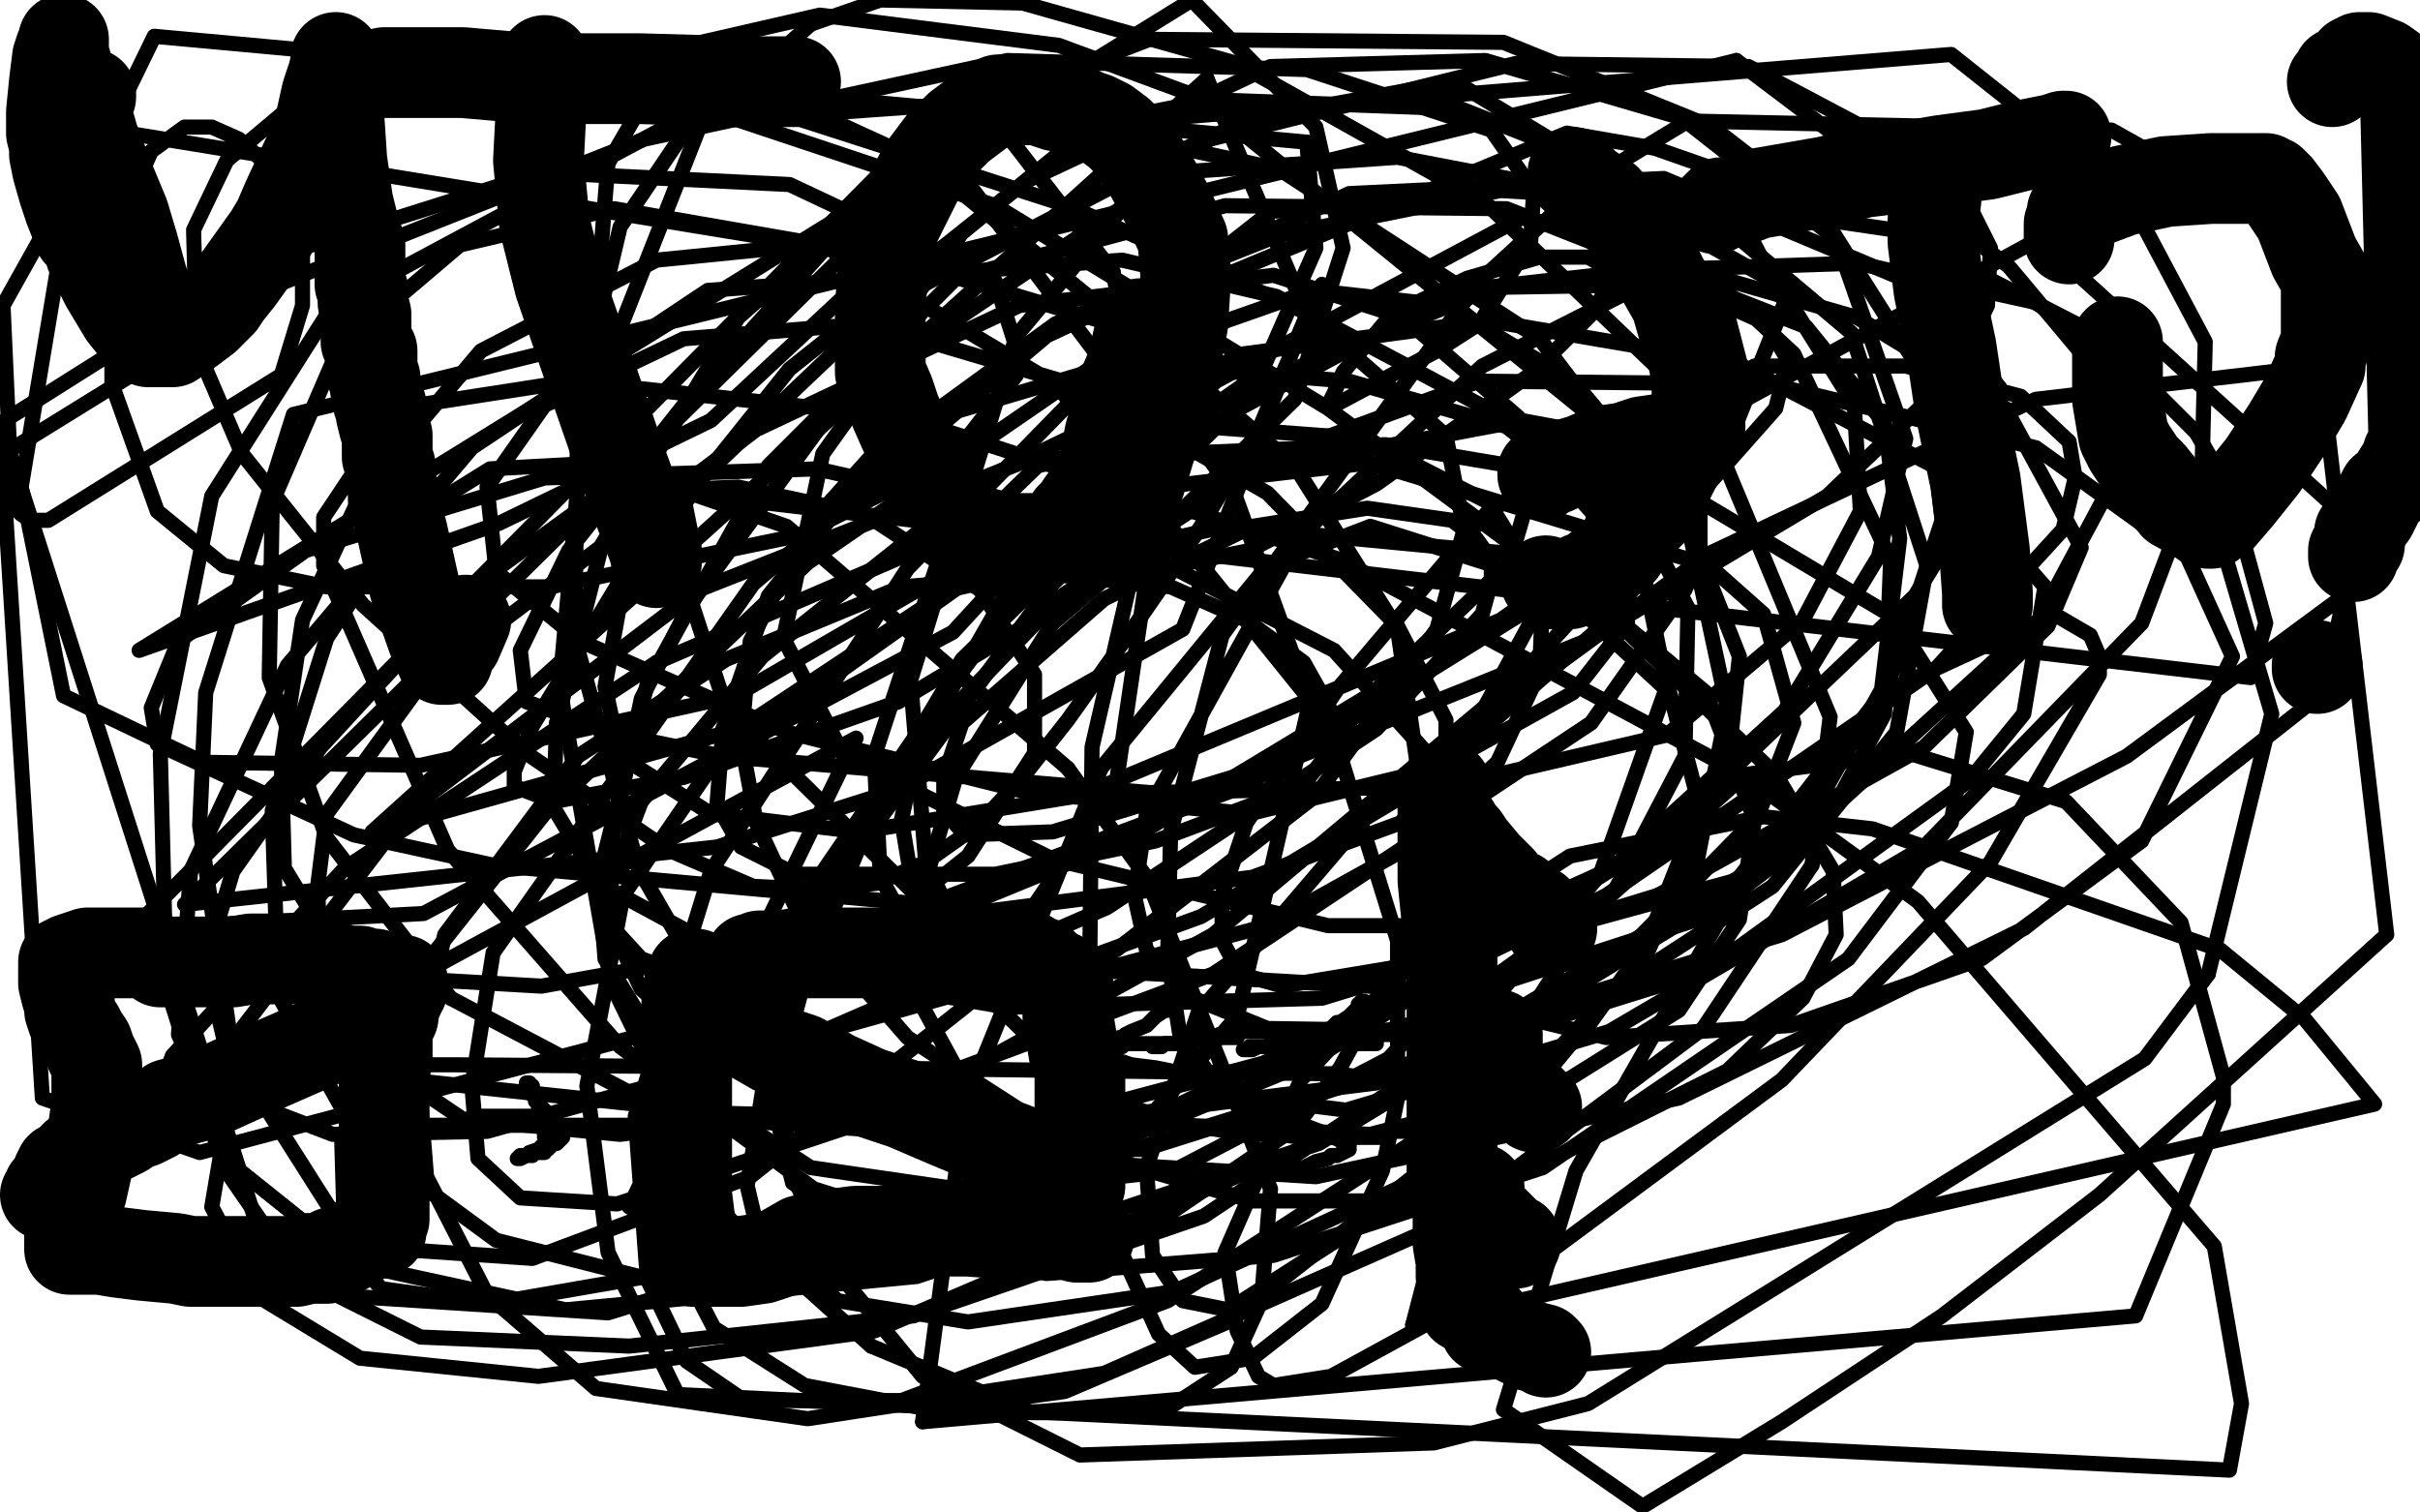 <?xml version="1.0" standalone="no"?>
<!DOCTYPE svg PUBLIC "-//W3C//DTD SVG 1.1//EN"
"http://www.w3.org/Graphics/SVG/1.1/DTD/svg11.dtd">

<svg width="800" height="500" version="1.1" xmlns="http://www.w3.org/2000/svg" xmlns:xlink="http://www.w3.org/1999/xlink" style="stroke-antialiasing: false"><desc>This SVG has been created on https://colorillo.com/</desc><rect x='0' y='0' width='800' height='500' style='fill: rgb(255,255,255); stroke-width:0' /><polyline points="30,31 30,32 30,32 29,32 29,32 29,34 29,34 29,35 29,35 29,39 29,39 31,46 31,46 36,59 36,59 41,71 41,71 44,81 47,92 50,101 52,109 53,112 53,113 53,112 53,111 52,109 51,107 48,102 47,97 44,90 41,82 37,73 34,67 31,58 30,56 28,49 26,44 26,39 24,34 23,29 23,26 22,21 21,18 21,16 21,14 21,13 21,14 20,16 19,19 18,27 17,37 17,44 18,48 18,51 19,56 21,63 23,69 25,74 26,77 28,78 30,84 35,94 41,104 45,109 47,111 47,112 48,112 49,113 50,113 51,113 53,113 57,113 60,111 64,108 68,105 70,103 72,101 73,100 75,97 79,92 84,85 89,78 92,73 95,66 102,51 106,40 108,31 110,25 111,21 111,19 111,20 111,23 111,26 111,27 112,38 113,53 115,67 117,75 119,81 119,82 119,83 119,84 119,86 119,87 119,88 119,92 119,94 120,96 120,99 120,100 121,104 121,109 121,113 123,116 123,119 123,122 123,124 124,125 124,126 124,127 124,128 125,130 125,131 125,132 125,133 126,134 126,135 126,137 127,141 128,144 128,147 128,149 128,150 128,151 129,154 129,158 130,162 130,165 133,176 137,194 143,211 146,218 148,218 148,216 151,212 154,205" style="fill: none; stroke: #000000; stroke-width: 30; stroke-linejoin: round; stroke-linecap: round; stroke-antialiasing: false; stroke-antialias: 0; opacity: 1.0"/>
<polyline points="180,20 180,21 180,21 180,25 180,25 179,28 179,28 179,34 179,34 178,53 178,53 180,74 180,74 185,94 185,94 203,146 211,168 216,181 217,185 217,186 217,185 217,182 216,178 215,173 214,168" style="fill: none; stroke: #000000; stroke-width: 30; stroke-linejoin: round; stroke-linecap: round; stroke-antialiasing: false; stroke-antialias: 0; opacity: 1.0"/>
<polyline points="127,24 128,24 128,24 130,24 130,24 133,24 133,24 137,24 137,24 153,24 153,24 176,26 176,26 188,26 188,26 211,26 211,26 247,27 258,27 260,27 262,27 263,27" style="fill: none; stroke: #000000; stroke-width: 30; stroke-linejoin: round; stroke-linecap: round; stroke-antialiasing: false; stroke-antialias: 0; opacity: 1.0"/>
<polyline points="377,107 377,108 377,108 377,109 377,109 376,113 376,113 375,119 375,119 372,126 372,126 370,134 370,134 367,143 367,143 365,153 364,161 364,170 364,175 364,177 365,177 366,176 368,175 369,172 371,170 372,167 377,159 380,149 384,137 387,127 389,117 391,107 392,91 391,79 386,68 380,57 375,49 370,44 366,41 362,39 359,38 355,36 349,35 343,33 339,33 334,33 330,33 325,36 317,42 311,48 305,56 301,64 296,74 292,87 291,102 291,119 291,123 294,130 296,136 300,145 305,155 310,162 313,165 315,168 316,170 321,175 325,176 332,178 339,178 343,178 346,178 348,177 349,176 351,176 352,175 353,173 354,171 356,169 358,166" style="fill: none; stroke: #000000; stroke-width: 30; stroke-linejoin: round; stroke-linecap: round; stroke-antialiasing: false; stroke-antialias: 0; opacity: 1.0"/>
<polyline points="520,57 520,58 520,58 521,58 521,58 522,59 522,59 522,60 522,60 525,62 525,62 531,66 531,66 535,71 535,71 544,82 546,85 550,93 554,100 556,107 559,115 560,120 561,126 561,132 561,139 555,152 549,164 546,169 538,177 536,182 527,189 524,191 523,191 523,192 522,192 519,193 516,193 513,193 512,193 511,192" style="fill: none; stroke: #000000; stroke-width: 30; stroke-linejoin: round; stroke-linecap: round; stroke-antialiasing: false; stroke-antialias: 0; opacity: 1.0"/>
<polyline points="510,157 510,156 510,156 511,155 511,155 512,155 512,155 514,155 514,155 516,154 516,154 523,152 523,152 530,149 537,148 543,146 550,145 553,144 556,142 559,142 560,142 560,141 561,141 562,141" style="fill: none; stroke: #000000; stroke-width: 30; stroke-linejoin: round; stroke-linecap: round; stroke-antialiasing: false; stroke-antialias: 0; opacity: 1.0"/>
<polyline points="640,59 640,60 640,60 640,62 640,62 640,63 640,63 640,66 640,66 639,73 639,73 639,80 639,80 641,96 641,96 645,115 645,115 648,135 653,159 656,182 657,196 657,199 657,200" style="fill: none; stroke: #000000; stroke-width: 30; stroke-linejoin: round; stroke-linecap: round; stroke-antialiasing: false; stroke-antialias: 0; opacity: 1.0"/>
<polyline points="567,69 568,68 568,68 569,67 569,67 570,67 570,67 573,67 573,67 581,64 581,64 604,60 604,60 616,57 616,57 624,56 642,53 657,51 669,48 679,46 682,45 683,45" style="fill: none; stroke: #000000; stroke-width: 30; stroke-linejoin: round; stroke-linecap: round; stroke-antialiasing: false; stroke-antialias: 0; opacity: 1.0"/>
<polyline points="700,113 700,119 700,119 700,122 700,122 700,124 700,124 700,125 700,125 700,128 700,128 700,132 700,132 701,138 701,138 702,144 702,144 704,148 706,151 708,154 711,157 715,162 719,167 728,172 730,173 731,173 732,172 734,171 740,164 748,154 756,142 762,132 767,121 767,118 769,113 769,101 769,95 769,92 765,85 760,72 756,66 753,62 752,61 751,60 750,60 749,59 748,59 742,59 731,59 716,60 702,63 686,69 685,70 685,71 685,72 684,74 684,75 684,76 684,77 684,78 684,79" style="fill: none; stroke: #000000; stroke-width: 30; stroke-linejoin: round; stroke-linecap: round; stroke-antialiasing: false; stroke-antialias: 0; opacity: 1.0"/>
<polyline points="771,27 772,26 772,26 773,24 773,24 776,23 776,23 778,20 778,20 780,19 780,19 781,19 781,19 782,19 782,19 783,19 788,21 795,26 798,147 797,149 796,150 795,153 790,161 788,162 786,166 785,168 784,170 783,171 782,173 781,175 780,176 780,178 780,180 779,180 779,181 778,182 778,184" style="fill: none; stroke: #000000; stroke-width: 30; stroke-linejoin: round; stroke-linecap: round; stroke-antialiasing: false; stroke-antialias: 0; opacity: 1.0"/>
<polyline points="766,220 766,221 766,221" style="fill: none; stroke: #000000; stroke-width: 30; stroke-linejoin: round; stroke-linecap: round; stroke-antialiasing: false; stroke-antialias: 0; opacity: 1.0"/>
<polyline points="53,318 55,318 55,318 57,318 57,318 58,318 58,318 61,318 61,318 64,318 64,318 73,318 73,318 77,318 77,318 83,317 83,317 85,317 86,317 87,317 91,317 96,317 100,317 103,317 106,318 109,319 114,321 116,321 119,321 120,322 121,322 122,322 124,322 125,323 127,323 132,324 133,324 133,325 133,326 133,327 132,328 132,329 131,331 130,335 130,336 128,340 128,344 128,350 127,355 127,356 127,360 127,366 127,371 127,374 127,377 127,378 127,381 127,384 127,390 127,392 127,394 127,396 127,398 127,399 127,400 127,401 127,402 127,403 126,404 126,405 126,406 126,407 125,407 124,408 122,408 119,410 114,413 110,414 108,416 107,416 105,416 102,416 98,417 91,417 83,417 78,417 75,417 74,417 73,417 72,417 69,417 63,417 58,416 47,415 39,414 33,413 31,413 29,413 26,413 25,413 23,413 23,412 23,411 23,410 23,409 23,407 24,405 24,401 25,397 27,394 29,385 30,381 31,372 32,365 32,361 32,357 32,354 32,352 31,350 30,348 29,345 27,342 26,340 25,339 24,337 23,334 23,332 22,329 21,325 21,324 21,323 21,322 21,320 21,319 21,318 22,318 23,317 26,316 29,315 32,315 35,315 40,315 45,315 48,315" style="fill: none; stroke: #000000; stroke-width: 30; stroke-linejoin: round; stroke-linecap: round; stroke-antialiasing: false; stroke-antialias: 0; opacity: 1.0"/>
<polyline points="133,326 132,327 132,327 131,327 131,327 130,329 130,329 128,330 128,330 117,338 117,338 105,345 105,345 89,352 89,352 67,362 56,365 51,369 47,371 44,372 41,374 37,376 35,377 32,378 29,380 25,382 23,384 22,385 20,386 19,388 18,391 17,393 16,393 16,394 15,395" style="fill: none; stroke: #000000; stroke-width: 30; stroke-linejoin: round; stroke-linecap: round; stroke-antialiasing: false; stroke-antialias: 0; opacity: 1.0"/>
<polyline points="230,322 229,322 229,322 228,324 228,324 228,328 228,328 227,332 227,332 227,337 227,337 227,350 227,350 227,366 227,366 227,389 227,395 228,403 229,407 229,409 229,410 229,411 229,412 229,413 229,414 229,415 229,416 229,417 230,417 231,417 232,417 233,417 238,417 245,417 252,416 258,414 265,410 266,410 270,409 275,408 283,407 297,407 314,407 320,407 334,408 340,408 343,408 346,408 349,408 353,408 356,409 359,409 360,409" style="fill: none; stroke: #000000; stroke-width: 30; stroke-linejoin: round; stroke-linecap: round; stroke-antialiasing: false; stroke-antialias: 0; opacity: 1.0"/>
<polyline points="248,317 250,317 250,317 251,316 251,316 253,316 253,316 256,316 256,316 258,316 258,316 264,315 264,315 274,315 274,315 281,315 281,315 291,315 299,315 311,315 317,315 320,315 329,315 334,315 338,316 340,316 341,317 344,318 346,320 347,321 351,323 352,324 352,325 353,325 353,326 353,327 353,328 353,329 353,330 353,333 353,336 354,342 355,348 356,351 357,354 357,358 357,362 357,365 357,372 357,375 356,382 353,390 352,398 352,402 351,403" style="fill: none; stroke: #000000; stroke-width: 30; stroke-linejoin: round; stroke-linecap: round; stroke-antialiasing: false; stroke-antialias: 0; opacity: 1.0"/>
<polyline points="239,339 240,339 240,339 242,339 242,339 244,340 244,340 249,343 249,343 256,347 256,347 265,350 265,350 276,356 276,356 287,361 287,361 299,365 313,371 325,376 334,379 339,381 342,382 343,383 344,383 344,385 346,385 347,386 350,388 353,390 355,392 357,392" style="fill: none; stroke: #000000; stroke-width: 30; stroke-linejoin: round; stroke-linecap: round; stroke-antialiasing: false; stroke-antialias: 0; opacity: 1.0"/>
<polyline points="478,260 477,262 477,262 477,264 477,264 477,265 477,265 477,269 477,269 477,274 477,274 477,280 477,280 477,286 477,286 477,291 478,301 479,309 480,316 480,327 480,339 480,349 480,360 480,368 480,376 480,387 482,399 482,411 483,417 483,422 484,425 484,426 484,428 484,431 484,432" style="fill: none; stroke: #000000; stroke-width: 30; stroke-linejoin: round; stroke-linecap: round; stroke-antialiasing: false; stroke-antialias: 0; opacity: 1.0"/>
<polyline points="478,272 479,272 479,272 481,273 481,273 482,275 482,275 484,277 484,277 486,280 486,280 491,286 491,286 496,291 496,291 499,295 499,295 501,296 502,296 504,298 506,300 508,301 510,303 513,306 513,307" style="fill: none; stroke: #000000; stroke-width: 30; stroke-linejoin: round; stroke-linecap: round; stroke-antialiasing: false; stroke-antialias: 0; opacity: 1.0"/>
<polyline points="495,342 495,343 495,343 495,344 495,344 495,345 495,345 495,347 495,347 495,349 495,349 495,350 495,350 495,352 495,352 498,355 499,356 502,359 504,362 505,363 506,364 506,365 507,365 507,366 508,366" style="fill: none; stroke: #000000; stroke-width: 30; stroke-linejoin: round; stroke-linecap: round; stroke-antialiasing: false; stroke-antialias: 0; opacity: 1.0"/>
<polyline points="489,393 489,394 489,394 489,395 489,395 489,396 489,396 489,397 489,397 489,398 489,398 489,399 489,399 490,400 490,400 491,401 492,403 494,404 500,410 501,410 501,411" style="fill: none; stroke: #000000; stroke-width: 30; stroke-linejoin: round; stroke-linecap: round; stroke-antialiasing: false; stroke-antialias: 0; opacity: 1.0"/>
<polyline points="491,436 491,437 491,437 491,438 491,438 491,439 491,439 492,439 494,440 497,441 500,442 506,445 510,446 511,447" style="fill: none; stroke: #000000; stroke-width: 30; stroke-linejoin: round; stroke-linecap: round; stroke-antialiasing: false; stroke-antialias: 0; opacity: 1.0"/>
<polyline points="134,372 136,372 136,372 137,372 137,372 139,372 139,372 141,372 141,372 143,372 143,372 148,372 148,372 153,372 153,372 158,372 158,372 167,372 173,372 177,372 179,372 180,372 181,372 182,372 183,372 184,372 185,372 187,372 189,372 191,372 194,372 196,372 201,372 202,372 206,372 207,372 208,372" style="fill: none; stroke: #000000; stroke-width: 5; stroke-linejoin: round; stroke-linecap: round; stroke-antialiasing: false; stroke-antialias: 0; opacity: 1.0"/>
<polyline points="369,368 370,369 370,369 372,369 372,369 375,369 375,369 378,370 378,370 389,372 389,372 400,373 400,373 412,375 412,375 423,375 423,375 430,376 433,376 437,376 442,376 447,376 450,376 452,376 453,376 454,376 455,376 456,376 457,376 458,375 459,374 460,374 462,374 463,374 464,374 464,373 465,373" style="fill: none; stroke: #000000; stroke-width: 5; stroke-linejoin: round; stroke-linecap: round; stroke-antialiasing: false; stroke-antialias: 0; opacity: 1.0"/>
<polyline points="156,369 158,369 158,369 159,369 159,369 160,369 160,369 161,369 161,369 166,369 166,369 171,369 171,369 173,369 173,369 176,369 177,369 179,369 179,370 179,371 179,372 180,373 180,374 180,375 180,376 181,376 182,377 182,378 182,379 181,380 180,380 180,381 179,381 178,381 177,381 176,381 176,382 174,382 172,383 171,383 172,382 173,382 174,382 175,381 178,380 179,379 180,379 181,379 182,378 184,378 186,376 186,375 185,375 185,374 184,374 184,373 183,372 182,371 181,370 180,367 179,366 178,366 178,365 178,364 177,364 177,363 177,362 176,362 176,361 176,360 176,359 175,359 175,358 174,358" style="fill: none; stroke: #000000; stroke-width: 5; stroke-linejoin: round; stroke-linecap: round; stroke-antialiasing: false; stroke-antialias: 0; opacity: 1.0"/>
<polyline points="423,370 424,370 424,370 425,370 425,370 426,370 426,370 427,370 427,370 428,370 428,370 428,371 428,371 430,372 431,372 439,375 443,377 445,377 446,378 446,379 446,380 444,381 442,382 440,382 439,383 435,384 431,386 426,387 424,387 423,387 422,388 421,388 420,388 419,388 417,388 416,388" style="fill: none; stroke: #000000; stroke-width: 5; stroke-linejoin: round; stroke-linecap: round; stroke-antialiasing: false; stroke-antialias: 0; opacity: 1.0"/>
<polyline points="441,342 442,342 442,342 446,342 446,342 448,342 448,342 449,342 449,342 453,342 453,342 455,342 455,342 457,342 457,342 458,342 459,342 460,342 463,342 464,342 467,341 468,341" style="fill: none; stroke: #000000; stroke-width: 5; stroke-linejoin: round; stroke-linecap: round; stroke-antialiasing: false; stroke-antialias: 0; opacity: 1.0"/>
<polyline points="451,331 450,331 450,331 450,332 450,332 449,332 449,332 449,333 449,333 448,334 448,334 446,336 446,336 443,338 443,338 442,338 442,338 440,340 436,341 431,343 426,345 421,345 418,346 416,346 415,346 414,346 413,346 413,347 412,347 411,347 412,347 414,347 416,346 419,346 422,346 424,346 425,346 427,345 428,345 431,345 437,345 444,345 452,345 455,345" style="fill: none; stroke: #000000; stroke-width: 5; stroke-linejoin: round; stroke-linecap: round; stroke-antialiasing: false; stroke-antialias: 0; opacity: 1.0"/>
<polyline points="370,346 371,346 371,346 372,345 372,345 373,345 373,345 376,345 376,345 379,345 379,345 383,345 383,345 389,345 389,345 394,344 394,344 397,343 398,343 401,343 403,343 405,343 407,343 409,343" style="fill: none; stroke: #000000; stroke-width: 5; stroke-linejoin: round; stroke-linecap: round; stroke-antialiasing: false; stroke-antialias: 0; opacity: 1.0"/>
<polyline points="388,332 387,333 387,333 386,334 386,334 385,334 385,334 382,336 382,336 379,339 379,339 374,341 374,341 372,342 372,342 371,343 371,343 370,343 370,344 369,345 368,345 367,346 367,347 366,348 366,349 364,350 365,351 366,351 367,351 368,351 371,351 374,352 382,353 387,354 392,355 395,356 398,356 400,357 402,357" style="fill: none; stroke: #000000; stroke-width: 5; stroke-linejoin: round; stroke-linecap: round; stroke-antialiasing: false; stroke-antialias: 0; opacity: 1.0"/>
<polyline points="381,346 382,346 382,346 384,346 384,346 385,345 385,345 386,345 386,345 387,345 387,345 388,345 388,345 390,345 390,345 391,345 391,345 394,344 396,344 398,344 399,344 400,343 401,343 402,343 403,343 403,342 404,342 405,342 406,342 407,341 408,341 409,341 410,341 411,341 413,341 414,341 416,341 417,341 421,341 425,341 426,341 428,341 429,341 430,341 432,341 433,341 434,341 435,341 438,341 440,341 441,341 442,341 443,341 444,341 446,341 447,341 451,341 452,341 453,341 454,341" style="fill: none; stroke: #000000; stroke-width: 5; stroke-linejoin: round; stroke-linecap: round; stroke-antialiasing: false; stroke-antialias: 0; opacity: 1.0"/>
<polyline points="349,190 298,194 240,218 191,250 147,309 138,351 141,389 161,428" style="fill: none; stroke: #000000; stroke-width: 5; stroke-linejoin: round; stroke-linecap: round; stroke-antialiasing: false; stroke-antialias: 0; opacity: 1.0"/>
<polyline points="432,258 439,249 440,244 440,235 431,219 412,205 387,194 349,190" style="fill: none; stroke: #000000; stroke-width: 5; stroke-linejoin: round; stroke-linecap: round; stroke-antialiasing: false; stroke-antialias: 0; opacity: 1.0"/>
<polyline points="626,76 565,67 496,63 422,78 349,107 294,147 254,197 239,241" style="fill: none; stroke: #000000; stroke-width: 5; stroke-linejoin: round; stroke-linecap: round; stroke-antialiasing: false; stroke-antialias: 0; opacity: 1.0"/>
<polyline points="161,428 197,459 267,469 365,454 476,405 563,340 599,286" style="fill: none; stroke: #000000; stroke-width: 5; stroke-linejoin: round; stroke-linecap: round; stroke-antialiasing: false; stroke-antialias: 0; opacity: 1.0"/>
<polyline points="268,8 232,40 193,139 185,227 202,325 239,401 288,445" style="fill: none; stroke: #000000; stroke-width: 5; stroke-linejoin: round; stroke-linecap: round; stroke-antialiasing: false; stroke-antialias: 0; opacity: 1.0"/>
<polyline points="599,286 605,237 563,136 491,67 409,21 338,1 291,0 268,8" style="fill: none; stroke: #000000; stroke-width: 5; stroke-linejoin: round; stroke-linecap: round; stroke-antialiasing: false; stroke-antialias: 0; opacity: 1.0"/>
<polyline points="92,329 119,377 164,410 231,427 301,421 362,390 409,336" style="fill: none; stroke: #000000; stroke-width: 5; stroke-linejoin: round; stroke-linecap: round; stroke-antialiasing: false; stroke-antialias: 0; opacity: 1.0"/>
<polyline points="353,254 260,174 199,153 162,155 133,173 108,211 90,268 92,329" style="fill: none; stroke: #000000; stroke-width: 5; stroke-linejoin: round; stroke-linecap: round; stroke-antialiasing: false; stroke-antialias: 0; opacity: 1.0"/>
<polyline points="288,445 341,467 384,467 407,452 417,430 420,393 379,290 353,254" style="fill: none; stroke: #000000; stroke-width: 5; stroke-linejoin: round; stroke-linecap: round; stroke-antialiasing: false; stroke-antialias: 0; opacity: 1.0"/>
<polyline points="378,380 476,349 575,290 624,227 642,172 637,126 601,69" style="fill: none; stroke: #000000; stroke-width: 5; stroke-linejoin: round; stroke-linecap: round; stroke-antialiasing: false; stroke-antialias: 0; opacity: 1.0"/>
<polyline points="409,336 433,232 408,163 361,99 306,54 271,38 244,36 226,44" style="fill: none; stroke: #000000; stroke-width: 5; stroke-linejoin: round; stroke-linecap: round; stroke-antialiasing: false; stroke-antialias: 0; opacity: 1.0"/>
<polyline points="226,44 205,75 191,134 190,211 211,287 246,348 301,379 378,380" style="fill: none; stroke: #000000; stroke-width: 5; stroke-linejoin: round; stroke-linecap: round; stroke-antialiasing: false; stroke-antialias: 0; opacity: 1.0"/>
<polyline points="548,296 636,247 677,207 688,181 663,135 614,105 555,88" style="fill: none; stroke: #000000; stroke-width: 5; stroke-linejoin: round; stroke-linecap: round; stroke-antialiasing: false; stroke-antialias: 0; opacity: 1.0"/>
<polyline points="184,239 183,267 198,292 246,318 333,333 437,330 548,296" style="fill: none; stroke: #000000; stroke-width: 5; stroke-linejoin: round; stroke-linecap: round; stroke-antialiasing: false; stroke-antialias: 0; opacity: 1.0"/>
<polyline points="601,69 566,42 497,14 380,13 323,35 244,105 199,180 184,239" style="fill: none; stroke: #000000; stroke-width: 5; stroke-linejoin: round; stroke-linecap: round; stroke-antialiasing: false; stroke-antialias: 0; opacity: 1.0"/>
<polyline points="730,322 751,236 731,168 664,88 574,20" style="fill: none; stroke: #000000; stroke-width: 5; stroke-linejoin: round; stroke-linecap: round; stroke-antialiasing: false; stroke-antialias: 0; opacity: 1.0"/>
<polyline points="274,417 305,455 357,481 474,477 525,464 709,350 730,322" style="fill: none; stroke: #000000; stroke-width: 5; stroke-linejoin: round; stroke-linecap: round; stroke-antialiasing: false; stroke-antialias: 0; opacity: 1.0"/>
<polyline points="555,88 482,96 395,143 318,218 275,290 260,346 260,383 274,417" style="fill: none; stroke: #000000; stroke-width: 5; stroke-linejoin: round; stroke-linecap: round; stroke-antialiasing: false; stroke-antialias: 0; opacity: 1.0"/>
<polyline points="117,412 176,416 248,389 320,332 369,259 379,191 364,119 306,42" style="fill: none; stroke: #000000; stroke-width: 5; stroke-linejoin: round; stroke-linecap: round; stroke-antialiasing: false; stroke-antialias: 0; opacity: 1.0"/>
<polyline points="306,42 44,307 140,302 315,209 361,159 374,123 368,90" style="fill: none; stroke: #000000; stroke-width: 5; stroke-linejoin: round; stroke-linecap: round; stroke-antialiasing: false; stroke-antialias: 0; opacity: 1.0"/>
<polyline points="574,20 97,137 68,229 66,273 77,349 117,412" style="fill: none; stroke: #000000; stroke-width: 5; stroke-linejoin: round; stroke-linecap: round; stroke-antialiasing: false; stroke-antialias: 0; opacity: 1.0"/>
<polyline points="368,90 327,37" style="fill: none; stroke: #000000; stroke-width: 5; stroke-linejoin: round; stroke-linecap: round; stroke-antialiasing: false; stroke-antialias: 0; opacity: 1.0"/>
<polyline points="432,104 399,26" style="fill: none; stroke: #000000; stroke-width: 5; stroke-linejoin: round; stroke-linecap: round; stroke-antialiasing: false; stroke-antialias: 0; opacity: 1.0"/>
<polyline points="327,37 61,299 237,280 297,261 391,208 432,104" style="fill: none; stroke: #000000; stroke-width: 5; stroke-linejoin: round; stroke-linecap: round; stroke-antialiasing: false; stroke-antialias: 0; opacity: 1.0"/>
<polyline points="399,26 123,275 255,238 417,123 435,82 432,47" style="fill: none; stroke: #000000; stroke-width: 5; stroke-linejoin: round; stroke-linecap: round; stroke-antialiasing: false; stroke-antialias: 0; opacity: 1.0"/>
<polyline points="437,94 436,97 436,97 434,101 434,101 430,109 430,109 426,119 426,119 422,128 422,128 417,140 417,140 409,154 409,154 397,174 384,194 375,207 353,238 338,257 323,273 306,285 290,292 269,294 249,293 221,281 174,249 120,200 80,150 65,115 64,76 75,53 100,32 142,24 221,32 329,68 439,135 535,206 587,256 606,288 607,309 596,330 571,354 503,388 459,397 414,397 359,381 300,343 264,302 250,272 245,245 248,212 268,173 296,142 370,120 446,126 498,141 526,163 538,184 538,206 520,229 475,254 413,269 340,262 260,242 192,212 164,189 161,161 180,134 226,112 287,107 358,128 419,163 462,207 478,238 478,256 463,272 414,290 328,301 163,286 117,276 52,246 50,234 59,212 101,182 180,158 270,155 367,177 441,215 479,257 489,303 474,334 459,350 388,387 323,394 268,386 225,358 200,317 198,290 214,226 254,154 316,92 405,68 498,69 597,108 623,140 628,178 622,228 600,267 574,291 519,306 439,306 348,284 279,250 259,211 272,150 292,122 388,57 462,52 540,67 588,94 613,134 615,169 596,205 551,243 478,260 380,262 239,250 205,243 174,232 172,215 188,182 226,134 272,83 329,47 401,33 483,36 561,67 612,110 637,187 627,242 586,293 529,330 455,358 352,371 238,368 135,357 82,352 70,352 71,352 77,352 150,352 282,353 442,355 479,360 487,364 487,369 485,375 406,437 352,460 308,466 266,458 236,439 223,414 225,380 253,316 307,237 367,155 396,110 405,91 405,89 403,93 397,106 382,156 361,247 360,342 368,408 383,441 395,452 414,449 437,431 457,387 462,363 462,311 440,240 349,127 272,81" style="fill: none; stroke: #000000; stroke-width: 5; stroke-linejoin: round; stroke-linecap: round; stroke-antialiasing: false; stroke-antialias: 0; opacity: 1.0"/>
<polyline points="432,47 51,12 32,51 19,89 7,161 21,230 67,252" style="fill: none; stroke: #000000; stroke-width: 5; stroke-linejoin: round; stroke-linecap: round; stroke-antialiasing: false; stroke-antialias: 0; opacity: 1.0"/>
<polyline points="272,81 203,69 152,81 112,115 90,166 89,224 108,277 149,330" style="fill: none; stroke: #000000; stroke-width: 5; stroke-linejoin: round; stroke-linecap: round; stroke-antialiasing: false; stroke-antialias: 0; opacity: 1.0"/>
<polyline points="67,252 139,253 243,230 331,179 380,129 397,91 398,65" style="fill: none; stroke: #000000; stroke-width: 5; stroke-linejoin: round; stroke-linecap: round; stroke-antialiasing: false; stroke-antialias: 0; opacity: 1.0"/>
<polyline points="200,159 200,160 200,160 744,224 744,224 749,206 749,206 737,162 737,162 726,143 726,143 694,111 694,111 626,76 626,76" style="fill: none; stroke: #000000; stroke-width: 5; stroke-linejoin: round; stroke-linecap: round; stroke-antialiasing: false; stroke-antialias: 0; opacity: 1.0"/>
<polyline points="149,330 223,369 325,376 476,336 534,294 557,250 558,201 524,136 396,32 350,15 271,5 223,16 201,54 197,103 240,234 306,299 348,320 487,328 564,303 603,273 623,236 625,185 593,117 524,53 481,27 410,40 380,58 336,111 301,225 306,285 328,331 359,361 392,372 453,375 515,359 555,334 575,304 580,271 564,229 510,184 405,174 314,195 243,242 206,296 194,359 201,414 224,461 737,486 741,464 732,412 634,298 576,256 443,185 299,138 189,126 131,135 107,171 107,187 148,281 205,346 269,393 329,412 381,405 428,373 443,353 466,311 470,263 462,208 428,154 377,110 277,80 217,86 159,116 120,162 100,205 93,252 94,287 108,310 127,323 179,326 285,307 411,260 556,170 587,135 591,119 584,107 555,94 494,95 418,126 348,193 284,280 253,355 247,392 251,409 277,430 320,437 388,427 464,392 523,342 560,290 571,234 559,178 509,112 423,56 321,34 222,41 110,101 70,164 53,249 55,326 74,386 99,422 139,442 208,445 302,435 398,402 479,348 529,289 551,227 543,188 499,139 422,98 371,86 234,96 156,148 95,220 63,288 59,342 78,386 118,418 187,433 303,422 436,378 533,319 581,270 593,239 583,203 565,187 453,153 340,166 217,219" style="fill: none; stroke: #000000; stroke-width: 5; stroke-linejoin: round; stroke-linecap: round; stroke-antialiasing: false; stroke-antialias: 0; opacity: 1.0"/>
<polyline points="49,371 283,244 208,399 234,412 312,401 433,351 549,277 633,197 662,150 661,128 631,93 550,59 446,64 346,111 249,193 163,315 156,359 158,383 172,396 204,398 294,368 401,309 500,226 570,150 590,100 567,56 547,49 518,44 388,98 300,188 235,288 210,369 214,423 227,450 246,463 298,463" style="fill: none; stroke: #000000; stroke-width: 5; stroke-linejoin: round; stroke-linecap: round; stroke-antialiasing: false; stroke-antialias: 0; opacity: 1.0"/>
<polyline points="305,470 706,435 735,365 735,356 721,305 683,265 631,249 577,256 528,300 486,365 467,438" style="fill: none; stroke: #000000; stroke-width: 5; stroke-linejoin: round; stroke-linecap: round; stroke-antialiasing: false; stroke-antialias: 0; opacity: 1.0"/>
<polyline points="298,463 386,430 516,346 542,318 562,267 552,229 513,193 453,174 419,187 364,254 319,365 305,470" style="fill: none; stroke: #000000; stroke-width: 5; stroke-linejoin: round; stroke-linecap: round; stroke-antialiasing: false; stroke-antialias: 0; opacity: 1.0"/>
<polyline points="217,219 114,287 57,349 49,371" style="fill: none; stroke: #000000; stroke-width: 5; stroke-linejoin: round; stroke-linecap: round; stroke-antialiasing: false; stroke-antialias: 0; opacity: 1.0"/>
<polyline points="468,316 430,357 405,414 409,440 416,455 421,458 440,455 504,420 589,357 658,285 694,223 694,217 691,210 679,203" style="fill: none; stroke: #000000; stroke-width: 5; stroke-linejoin: round; stroke-linecap: round; stroke-antialiasing: false; stroke-antialias: 0; opacity: 1.0"/>
<polyline points="467,438 785,365 762,337 734,314 619,274 583,270 519,283 468,316" style="fill: none; stroke: #000000; stroke-width: 5; stroke-linejoin: round; stroke-linecap: round; stroke-antialiasing: false; stroke-antialias: 0; opacity: 1.0"/>
<polyline points="679,203 627,227 573,296 521,387 497,466 543,498 589,470 642,435 694,395 789,309 767,121 673,132 565,183 461,259 396,335 379,386 381,415 391,430 406,433 492,378 545,314 571,255 575,217 556,169 520,126 478,101 434,96 360,122 267,186 180,269 134,327" style="fill: none; stroke: #000000; stroke-width: 5; stroke-linejoin: round; stroke-linecap: round; stroke-antialiasing: false; stroke-antialias: 0; opacity: 1.0"/>
<polyline points="239,241 237,266 245,280 263,289 329,289 382,278 414,266 432,258" style="fill: none; stroke: #000000; stroke-width: 5; stroke-linejoin: round; stroke-linecap: round; stroke-antialiasing: false; stroke-antialias: 0; opacity: 1.0"/>
<polyline points="134,327 113,378 114,412 126,426 162,431 260,414 388,366 531,296 640,221 682,175 686,158 684,146 668,131 630,121 580,121 492,169 442,228 412,272 404,296 404,311 410,322 424,326 460,320 533,287 590,235 621,184 630,145 607,79 556,39 491,20 420,22 339,60 261,122 205,192 176,240 170,255 170,258 170,260 183,265 226,257 297,232 372,187 428,132 444,82 435,42 394,0 46,215 165,173 235,139 293,85 42,44 20,67 1,101 4,167 7,170 10,172 16,172 93,124 100,101 100,79 91,57 79,46 70,42 61,42 50,50 42,68 37,94 37,127 52,169 74,187 108,194 182,194 264,177 314,152 336,124 336,115 329,93 261,61 179,57 84,87 0,140 14,363 66,381 262,329 320,283 342,249 342,223 324,195 286,170 244,161 199,163 152,197 106,247 77,288 68,318 76,352 89,367 110,375 161,374 258,347 366,300 455,241 490,203 493,192 493,185 488,178 480,172 452,168 414,174 365,198 318,239 312,257 312,268 319,276 348,275 427,251 524,212 604,164 646,124 657,101 658,82 646,58 578,22 501,21 396,47 292,101 232,158 205,199 200,227 205,250 235,269 284,275 357,263 496,205 556,163 569,150 576,122 567,102 532,79 503,72 402,126 335,192 303,248 298,271 301,289 315,306 338,318 370,319 419,306 464,281 495,252 509,222 510,195 492,166 451,145 397,141 343,154 310,186 289,250 291,290" style="fill: none; stroke: #000000; stroke-width: 5; stroke-linejoin: round; stroke-linecap: round; stroke-antialiasing: false; stroke-antialias: 0; opacity: 1.0"/>
<polyline points="365,126 357,154 356,176 358,183 363,187 378,189 413,182 455,160 507,123 527,103 532,93 532,89 525,85 509,85 485,92 460,104 444,123 441,130 440,132 441,133 443,133 475,116 489,107 506,80 507,63 493,43 432,23 333,20 213,46 92,94 3,149" style="fill: none; stroke: #000000; stroke-width: 5; stroke-linejoin: round; stroke-linecap: round; stroke-antialiasing: false; stroke-antialias: 0; opacity: 1.0"/>
<polyline points="569,153 576,123 569,96 542,74 496,61 420,70 387,96 365,126" style="fill: none; stroke: #000000; stroke-width: 5; stroke-linejoin: round; stroke-linecap: round; stroke-antialiasing: false; stroke-antialias: 0; opacity: 1.0"/>
<polyline points="3,149 92,427 201,434 564,321 651,258 669,236 676,194" style="fill: none; stroke: #000000; stroke-width: 5; stroke-linejoin: round; stroke-linecap: round; stroke-antialiasing: false; stroke-antialias: 0; opacity: 1.0"/>
<polyline points="291,290 304,313 317,322 342,323 397,303 469,260 534,203 569,153" style="fill: none; stroke: #000000; stroke-width: 5; stroke-linejoin: round; stroke-linecap: round; stroke-antialiasing: false; stroke-antialias: 0; opacity: 1.0"/>
<polyline points="676,194 643,156 574,120 492,106 411,117 326,158 252,217 212,265 201,294 201,305 212,317 230,323 293,310 376,276 454,229 499,186 506,162 502,138 464,105 421,91 337,101 250,142 140,225 108,269 105,293 106,320 122,349 153,370 205,375 291,363 401,322 526,239 557,195 562,184 562,164 546,147 503,139 413,156 351,197 292,258 261,316 255,362" style="fill: none; stroke: #000000; stroke-width: 5; stroke-linejoin: round; stroke-linecap: round; stroke-antialiasing: false; stroke-antialias: 0; opacity: 1.0"/>
<polyline points="645,272 650,242 626,204 559,164 458,147 340,152 231,195" style="fill: none; stroke: #000000; stroke-width: 5; stroke-linejoin: round; stroke-linecap: round; stroke-antialiasing: false; stroke-antialias: 0; opacity: 1.0"/>
<polyline points="255,362 262,391 294,413 346,421 421,415 510,386 611,317 645,272" style="fill: none; stroke: #000000; stroke-width: 5; stroke-linejoin: round; stroke-linecap: round; stroke-antialiasing: false; stroke-antialias: 0; opacity: 1.0"/>
<polyline points="231,195 135,268 80,340 70,399 86,429 119,449 178,455 289,440 439,376 582,289 674,205 705,147 702,121 673,100 614,87 553,89 490,121 430,177 379,269 375,296 379,314 392,329 419,340 484,341 589,309 703,250 791,185 674,79 568,137 508,202 475,263 471,298 480,321 498,335 531,343 592,339 655,317 708,278 738,217 723,184 673,148 585,127 489,126 407,156 348,206 316,257 303,301 304,331 322,364 354,384 435,389 555,363 669,307 768,229 794,109 773,85 698,43 558,40 525,60 489,93 404,210 387,275 386,316 390,342 405,362 445,367 532,341 636,280 708,206 728,153 729,113 703,64 645,18 362,41 318,77 228,200 212,231 202,279 202,306 212,327 228,341 258,345 369,314 435,263 475,208 484,175 478,144 431,103 353,68 263,39" style="fill: none; stroke: #000000; stroke-width: 5; stroke-linejoin: round; stroke-linecap: round; stroke-antialiasing: false; stroke-antialias: 0; opacity: 1.0"/>
</svg>
